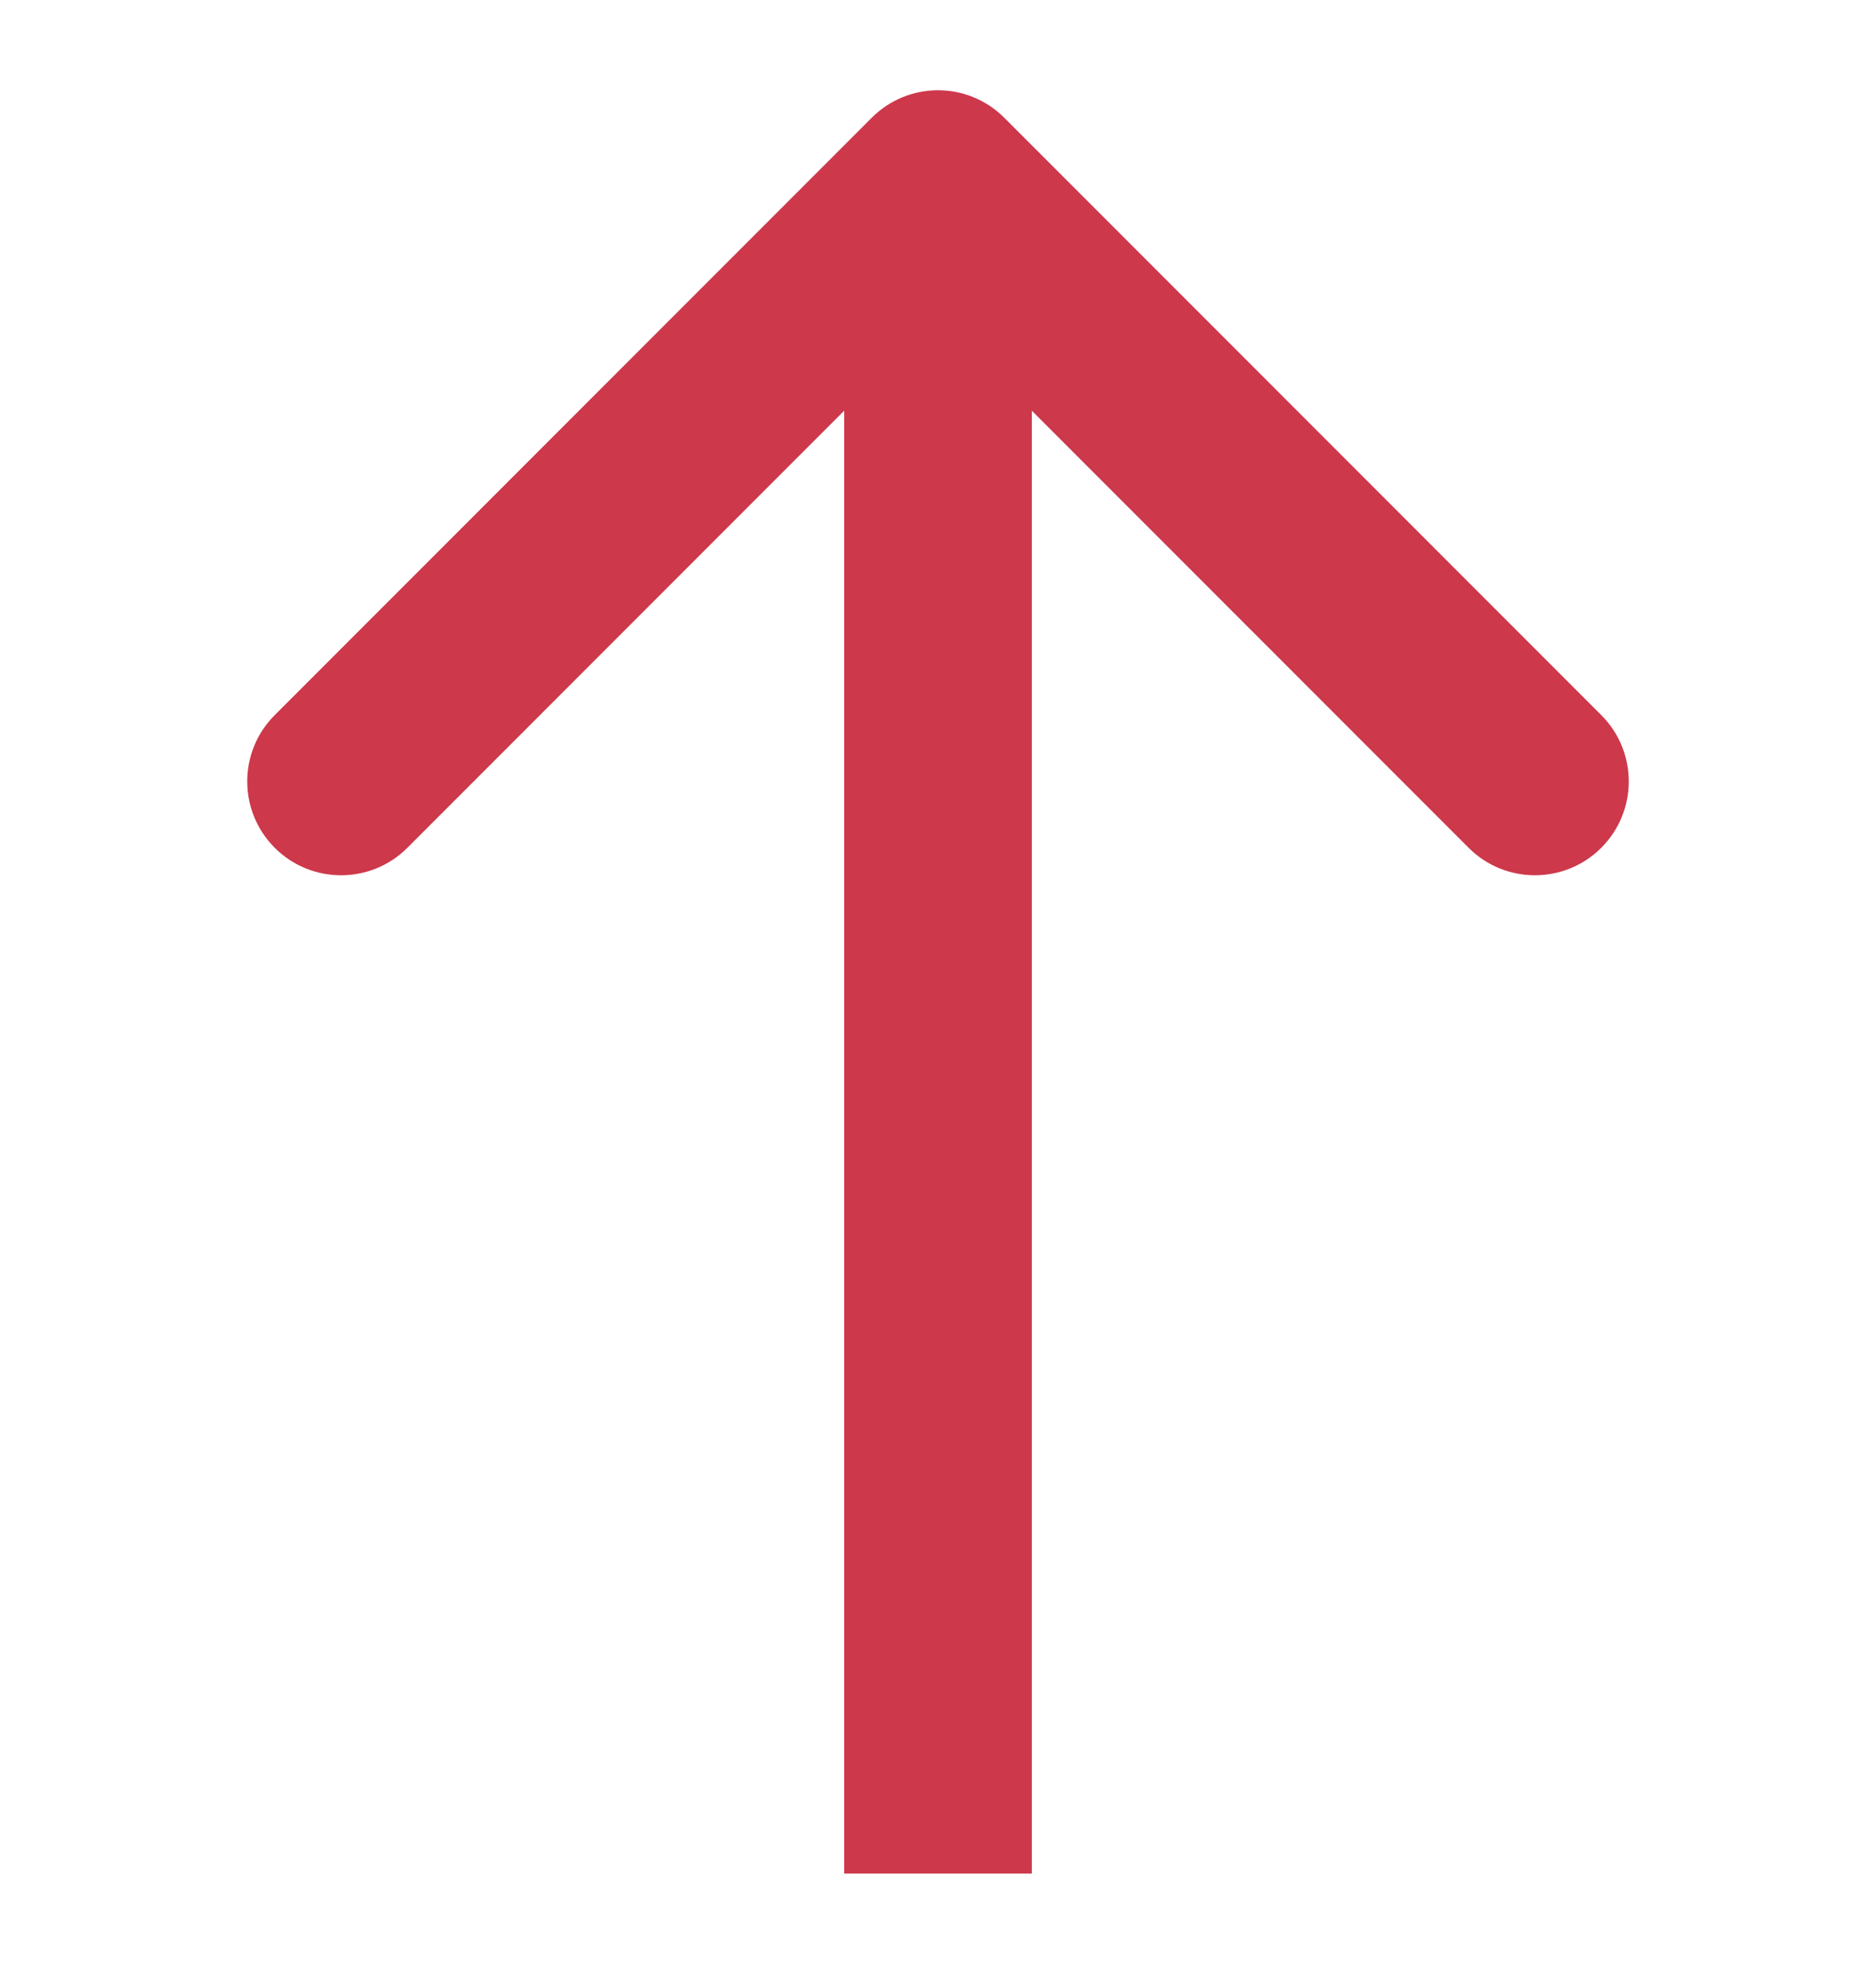 <svg width="20" height="21" viewBox="0 0 20 21" fill="none" xmlns="http://www.w3.org/2000/svg">
<path d="M10.707 1.255C10.317 0.864 9.683 0.864 9.293 1.255L2.929 7.619C2.538 8.009 2.538 8.642 2.929 9.033C3.319 9.423 3.953 9.423 4.343 9.033L10 3.376L15.657 9.033C16.047 9.423 16.68 9.423 17.071 9.033C17.462 8.642 17.462 8.009 17.071 7.619L10.707 1.255ZM10 1.962H9L9 19.962H10H11L11 1.962H10Z" fill="#CD384B"/>
</svg>
